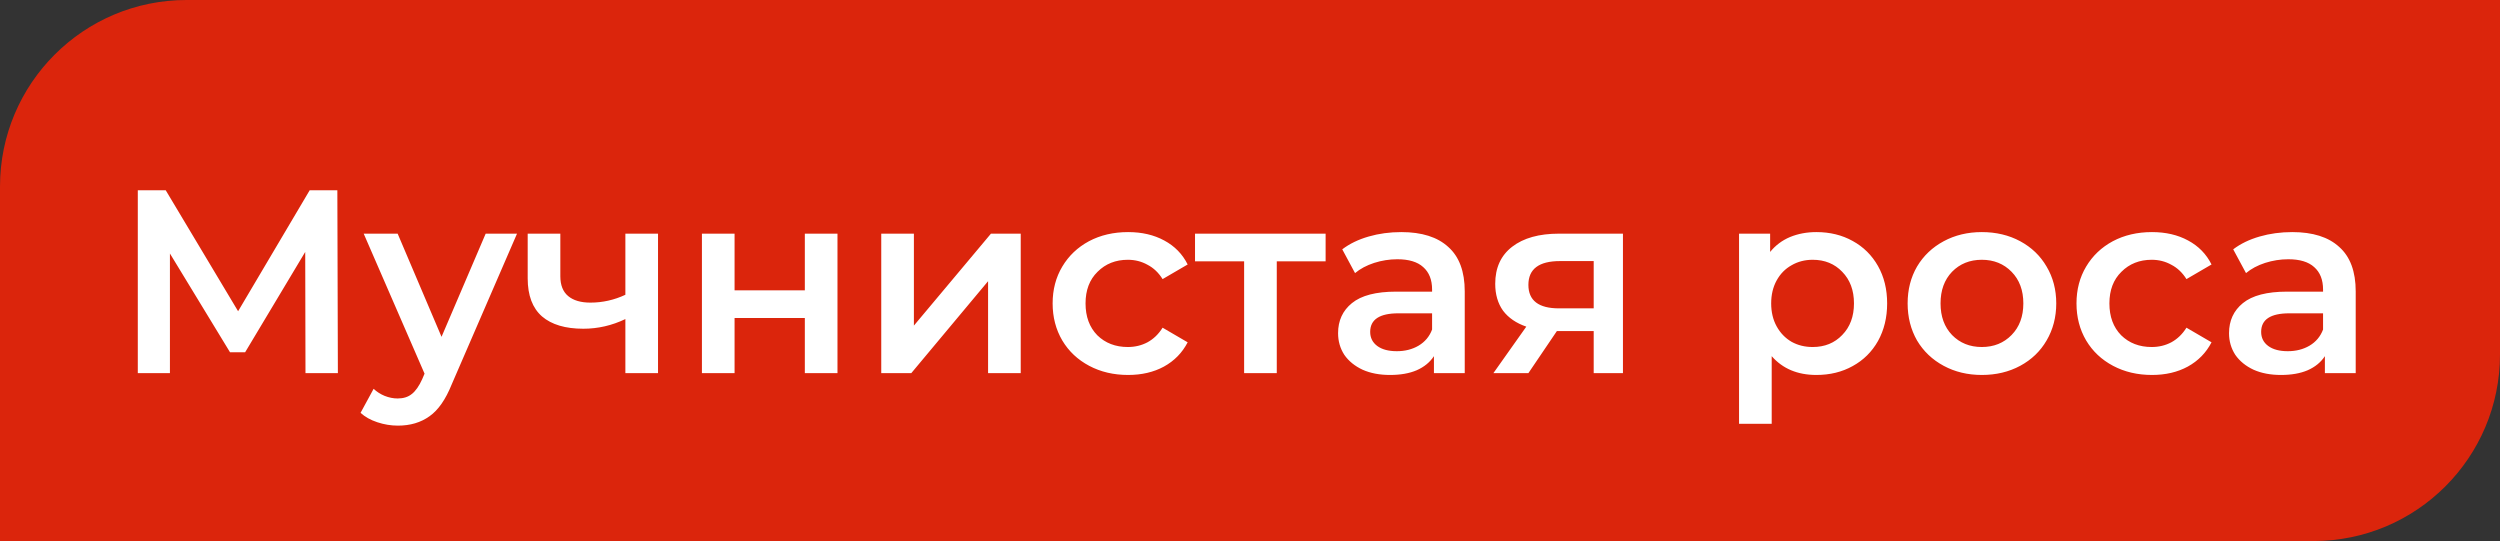 <?xml version="1.0" encoding="UTF-8"?> <svg xmlns="http://www.w3.org/2000/svg" width="134" height="29" viewBox="0 0 134 29" fill="none"><rect x="0" y="0" width="134" height="29" fill="#333333" stroke="none"/><path d="M0 10C0 4.477 4.477 0 10 0H134V19C134 24.523 129.523 29 124 29H0V10Z" fill="#DB250C"></path><path d="M16.374 20L16.36 13.504L13.14 18.88H12.328L9.108 13.588V20H7.386V10.2H8.884L12.762 16.682L16.598 10.2H18.082L18.11 20H16.374ZM27.712 12.524L24.212 20.602C23.886 21.414 23.489 21.983 23.023 22.31C22.556 22.646 21.991 22.814 21.328 22.814C20.955 22.814 20.587 22.753 20.223 22.632C19.858 22.511 19.56 22.343 19.326 22.128L20.026 20.84C20.195 20.999 20.39 21.125 20.614 21.218C20.848 21.311 21.081 21.358 21.314 21.358C21.622 21.358 21.875 21.279 22.07 21.12C22.276 20.961 22.462 20.695 22.631 20.322L22.756 20.028L19.494 12.524H21.314L23.666 18.054L26.032 12.524H27.712ZM35.27 12.524V20H33.52V17.102C32.801 17.447 32.05 17.62 31.266 17.62C30.305 17.62 29.567 17.401 29.054 16.962C28.541 16.514 28.284 15.833 28.284 14.918V12.524H30.034V14.806C30.034 15.282 30.174 15.637 30.454 15.87C30.734 16.103 31.131 16.22 31.644 16.22C32.297 16.22 32.923 16.08 33.52 15.8V12.524H35.27ZM37.623 12.524H39.373V15.562H43.139V12.524H44.889V20H43.139V17.046H39.373V20H37.623V12.524ZM47.235 12.524H48.985V17.452L53.115 12.524H54.711V20H52.961V15.072L48.845 20H47.235V12.524ZM60.467 20.098C59.692 20.098 58.997 19.935 58.381 19.608C57.765 19.281 57.284 18.829 56.939 18.25C56.593 17.662 56.421 16.999 56.421 16.262C56.421 15.525 56.593 14.867 56.939 14.288C57.284 13.709 57.76 13.257 58.367 12.93C58.983 12.603 59.683 12.44 60.467 12.44C61.204 12.44 61.848 12.589 62.399 12.888C62.959 13.187 63.379 13.616 63.659 14.176L62.315 14.96C62.1 14.615 61.829 14.358 61.503 14.19C61.185 14.013 60.835 13.924 60.453 13.924C59.799 13.924 59.258 14.139 58.829 14.568C58.399 14.988 58.185 15.553 58.185 16.262C58.185 16.971 58.395 17.541 58.815 17.97C59.244 18.39 59.79 18.6 60.453 18.6C60.835 18.6 61.185 18.516 61.503 18.348C61.829 18.171 62.1 17.909 62.315 17.564L63.659 18.348C63.369 18.908 62.945 19.342 62.385 19.65C61.834 19.949 61.195 20.098 60.467 20.098ZM71.053 14.008H68.435V20H66.685V14.008H64.053V12.524H71.053V14.008ZM75.109 12.44C76.21 12.44 77.05 12.706 77.629 13.238C78.216 13.761 78.51 14.554 78.51 15.618V20H76.859V19.09C76.644 19.417 76.336 19.669 75.934 19.846C75.543 20.014 75.067 20.098 74.507 20.098C73.947 20.098 73.457 20.005 73.037 19.818C72.617 19.622 72.29 19.356 72.056 19.02C71.832 18.675 71.721 18.287 71.721 17.858C71.721 17.186 71.968 16.649 72.463 16.248C72.966 15.837 73.755 15.632 74.829 15.632H76.76V15.52C76.76 14.997 76.602 14.596 76.284 14.316C75.977 14.036 75.514 13.896 74.898 13.896C74.478 13.896 74.063 13.961 73.653 14.092C73.251 14.223 72.91 14.405 72.63 14.638L71.945 13.364C72.337 13.065 72.808 12.837 73.359 12.678C73.909 12.519 74.493 12.44 75.109 12.44ZM74.871 18.824C75.309 18.824 75.697 18.726 76.032 18.53C76.378 18.325 76.621 18.035 76.76 17.662V16.794H74.954C73.947 16.794 73.442 17.125 73.442 17.788C73.442 18.105 73.569 18.357 73.82 18.544C74.073 18.731 74.422 18.824 74.871 18.824ZM86.99 12.524V20H85.422V17.746H83.448L81.922 20H80.046L81.81 17.508C81.269 17.321 80.853 17.037 80.564 16.654C80.284 16.262 80.144 15.781 80.144 15.212C80.144 14.353 80.447 13.691 81.054 13.224C81.661 12.757 82.496 12.524 83.56 12.524H86.99ZM83.616 13.994C82.487 13.994 81.922 14.419 81.922 15.268C81.922 16.108 82.468 16.528 83.56 16.528H85.422V13.994H83.616ZM97.357 12.44C98.085 12.44 98.734 12.599 99.303 12.916C99.882 13.233 100.334 13.681 100.661 14.26C100.988 14.839 101.151 15.506 101.151 16.262C101.151 17.018 100.988 17.69 100.661 18.278C100.334 18.857 99.882 19.305 99.303 19.622C98.734 19.939 98.085 20.098 97.357 20.098C96.349 20.098 95.551 19.762 94.963 19.09V22.716H93.213V12.524H94.879V13.504C95.168 13.149 95.523 12.883 95.943 12.706C96.372 12.529 96.844 12.44 97.357 12.44ZM97.161 18.6C97.805 18.6 98.332 18.385 98.743 17.956C99.163 17.527 99.373 16.962 99.373 16.262C99.373 15.562 99.163 14.997 98.743 14.568C98.332 14.139 97.805 13.924 97.161 13.924C96.741 13.924 96.363 14.022 96.027 14.218C95.691 14.405 95.425 14.675 95.229 15.03C95.033 15.385 94.935 15.795 94.935 16.262C94.935 16.729 95.033 17.139 95.229 17.494C95.425 17.849 95.691 18.124 96.027 18.32C96.363 18.507 96.741 18.6 97.161 18.6ZM106.225 20.098C105.469 20.098 104.787 19.935 104.181 19.608C103.574 19.281 103.098 18.829 102.753 18.25C102.417 17.662 102.249 16.999 102.249 16.262C102.249 15.525 102.417 14.867 102.753 14.288C103.098 13.709 103.574 13.257 104.181 12.93C104.787 12.603 105.469 12.44 106.225 12.44C106.99 12.44 107.676 12.603 108.283 12.93C108.889 13.257 109.361 13.709 109.697 14.288C110.042 14.867 110.215 15.525 110.215 16.262C110.215 16.999 110.042 17.662 109.697 18.25C109.361 18.829 108.889 19.281 108.283 19.608C107.676 19.935 106.99 20.098 106.225 20.098ZM106.225 18.6C106.869 18.6 107.401 18.385 107.821 17.956C108.241 17.527 108.451 16.962 108.451 16.262C108.451 15.562 108.241 14.997 107.821 14.568C107.401 14.139 106.869 13.924 106.225 13.924C105.581 13.924 105.049 14.139 104.629 14.568C104.218 14.997 104.013 15.562 104.013 16.262C104.013 16.962 104.218 17.527 104.629 17.956C105.049 18.385 105.581 18.6 106.225 18.6ZM115.346 20.098C114.571 20.098 113.876 19.935 113.26 19.608C112.644 19.281 112.163 18.829 111.818 18.25C111.472 17.662 111.3 16.999 111.3 16.262C111.3 15.525 111.472 14.867 111.818 14.288C112.163 13.709 112.639 13.257 113.246 12.93C113.862 12.603 114.562 12.44 115.346 12.44C116.083 12.44 116.727 12.589 117.278 12.888C117.838 13.187 118.258 13.616 118.538 14.176L117.194 14.96C116.979 14.615 116.708 14.358 116.382 14.19C116.064 14.013 115.714 13.924 115.332 13.924C114.678 13.924 114.137 14.139 113.708 14.568C113.278 14.988 113.064 15.553 113.064 16.262C113.064 16.971 113.274 17.541 113.694 17.97C114.123 18.39 114.669 18.6 115.332 18.6C115.714 18.6 116.064 18.516 116.382 18.348C116.708 18.171 116.979 17.909 117.194 17.564L118.538 18.348C118.248 18.908 117.824 19.342 117.264 19.65C116.713 19.949 116.074 20.098 115.346 20.098ZM122.864 12.44C123.966 12.44 124.806 12.706 125.384 13.238C125.972 13.761 126.266 14.554 126.266 15.618V20H124.614V19.09C124.4 19.417 124.092 19.669 123.69 19.846C123.298 20.014 122.822 20.098 122.262 20.098C121.702 20.098 121.212 20.005 120.792 19.818C120.372 19.622 120.046 19.356 119.812 19.02C119.588 18.675 119.476 18.287 119.476 17.858C119.476 17.186 119.724 16.649 120.218 16.248C120.722 15.837 121.511 15.632 122.584 15.632H124.516V15.52C124.516 14.997 124.358 14.596 124.04 14.316C123.732 14.036 123.27 13.896 122.654 13.896C122.234 13.896 121.819 13.961 121.408 14.092C121.007 14.223 120.666 14.405 120.386 14.638L119.7 13.364C120.092 13.065 120.564 12.837 121.114 12.678C121.665 12.519 122.248 12.44 122.864 12.44ZM122.626 18.824C123.065 18.824 123.452 18.726 123.788 18.53C124.134 18.325 124.376 18.035 124.516 17.662V16.794H122.71C121.702 16.794 121.198 17.125 121.198 17.788C121.198 18.105 121.324 18.357 121.576 18.544C121.828 18.731 122.178 18.824 122.626 18.824Z" fill="white"></path></svg> 